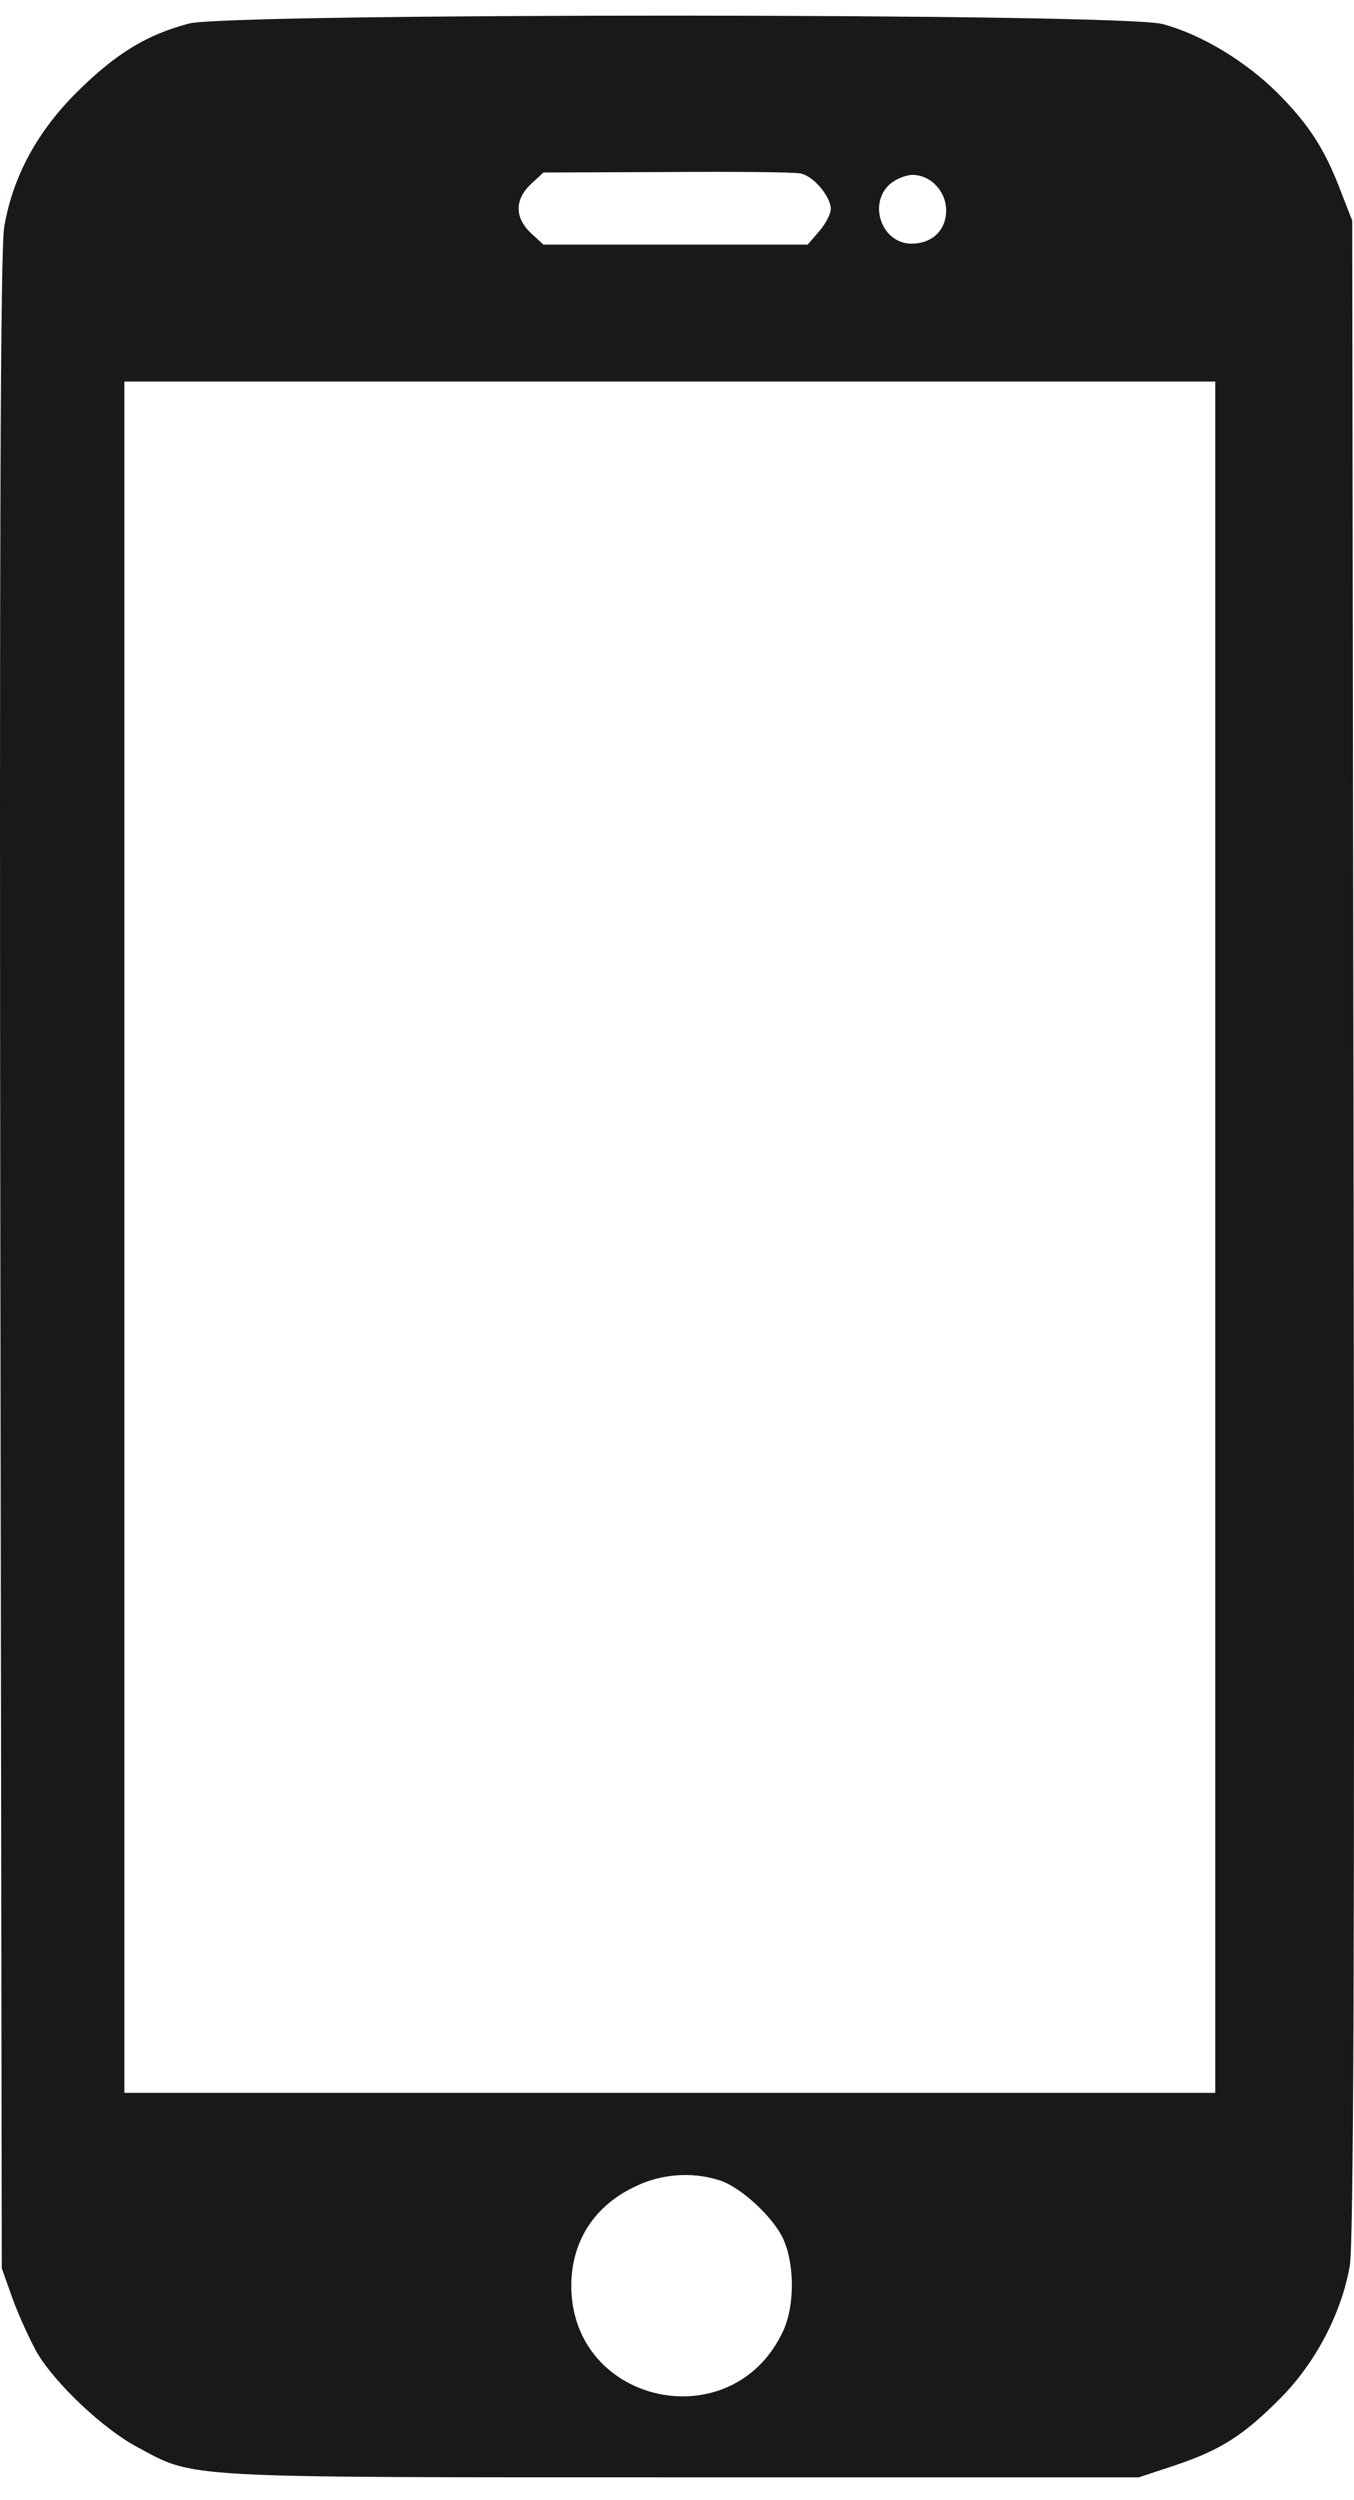 <svg width="26" height="48" viewBox="0 0 26 48" fill="none" xmlns="http://www.w3.org/2000/svg">
<path d="M22.32 0.461C23.059 0.654 23.926 1.18 24.535 1.789C25.135 2.389 25.449 2.878 25.753 3.69L25.966 4.235L25.993 23.568C26.012 37.3 25.993 43.076 25.919 43.501C25.763 44.396 25.273 45.346 24.6 46.029C23.889 46.749 23.446 47.035 22.561 47.331L21.868 47.561H13.074C3.375 47.561 3.753 47.58 2.637 46.98C1.991 46.639 1.059 45.762 0.708 45.162C0.579 44.931 0.367 44.47 0.247 44.147L0.034 43.547L0.007 24.26C-0.012 10.399 0.007 4.798 0.081 4.355C0.247 3.386 0.717 2.519 1.493 1.753C2.231 1.024 2.821 0.664 3.633 0.451C4.436 0.248 21.545 0.248 22.32 0.461ZM10.195 3.534C9.881 3.829 9.881 4.18 10.195 4.475L10.435 4.696H12.972H15.51L15.732 4.438C15.852 4.3 15.953 4.106 15.953 4.013C15.953 3.774 15.621 3.377 15.372 3.331C15.261 3.303 14.098 3.294 12.797 3.303L10.435 3.312L10.195 3.534ZM17.079 3.543C16.664 3.93 16.941 4.678 17.503 4.678C17.9 4.678 18.168 4.42 18.168 4.041C18.168 3.672 17.872 3.358 17.522 3.358C17.393 3.358 17.19 3.441 17.079 3.543ZM2.388 23.753V40.179H12.862H23.336V23.753V7.326H12.862H2.388V23.753ZM12.216 41.969C11.413 42.338 10.97 43.03 10.97 43.889C10.979 46.177 14.08 46.832 15.04 44.747C15.261 44.267 15.261 43.473 15.04 42.984C14.846 42.56 14.2 41.96 13.784 41.849C13.277 41.692 12.695 41.738 12.216 41.969Z" fill="#17191B"/>
</svg>
